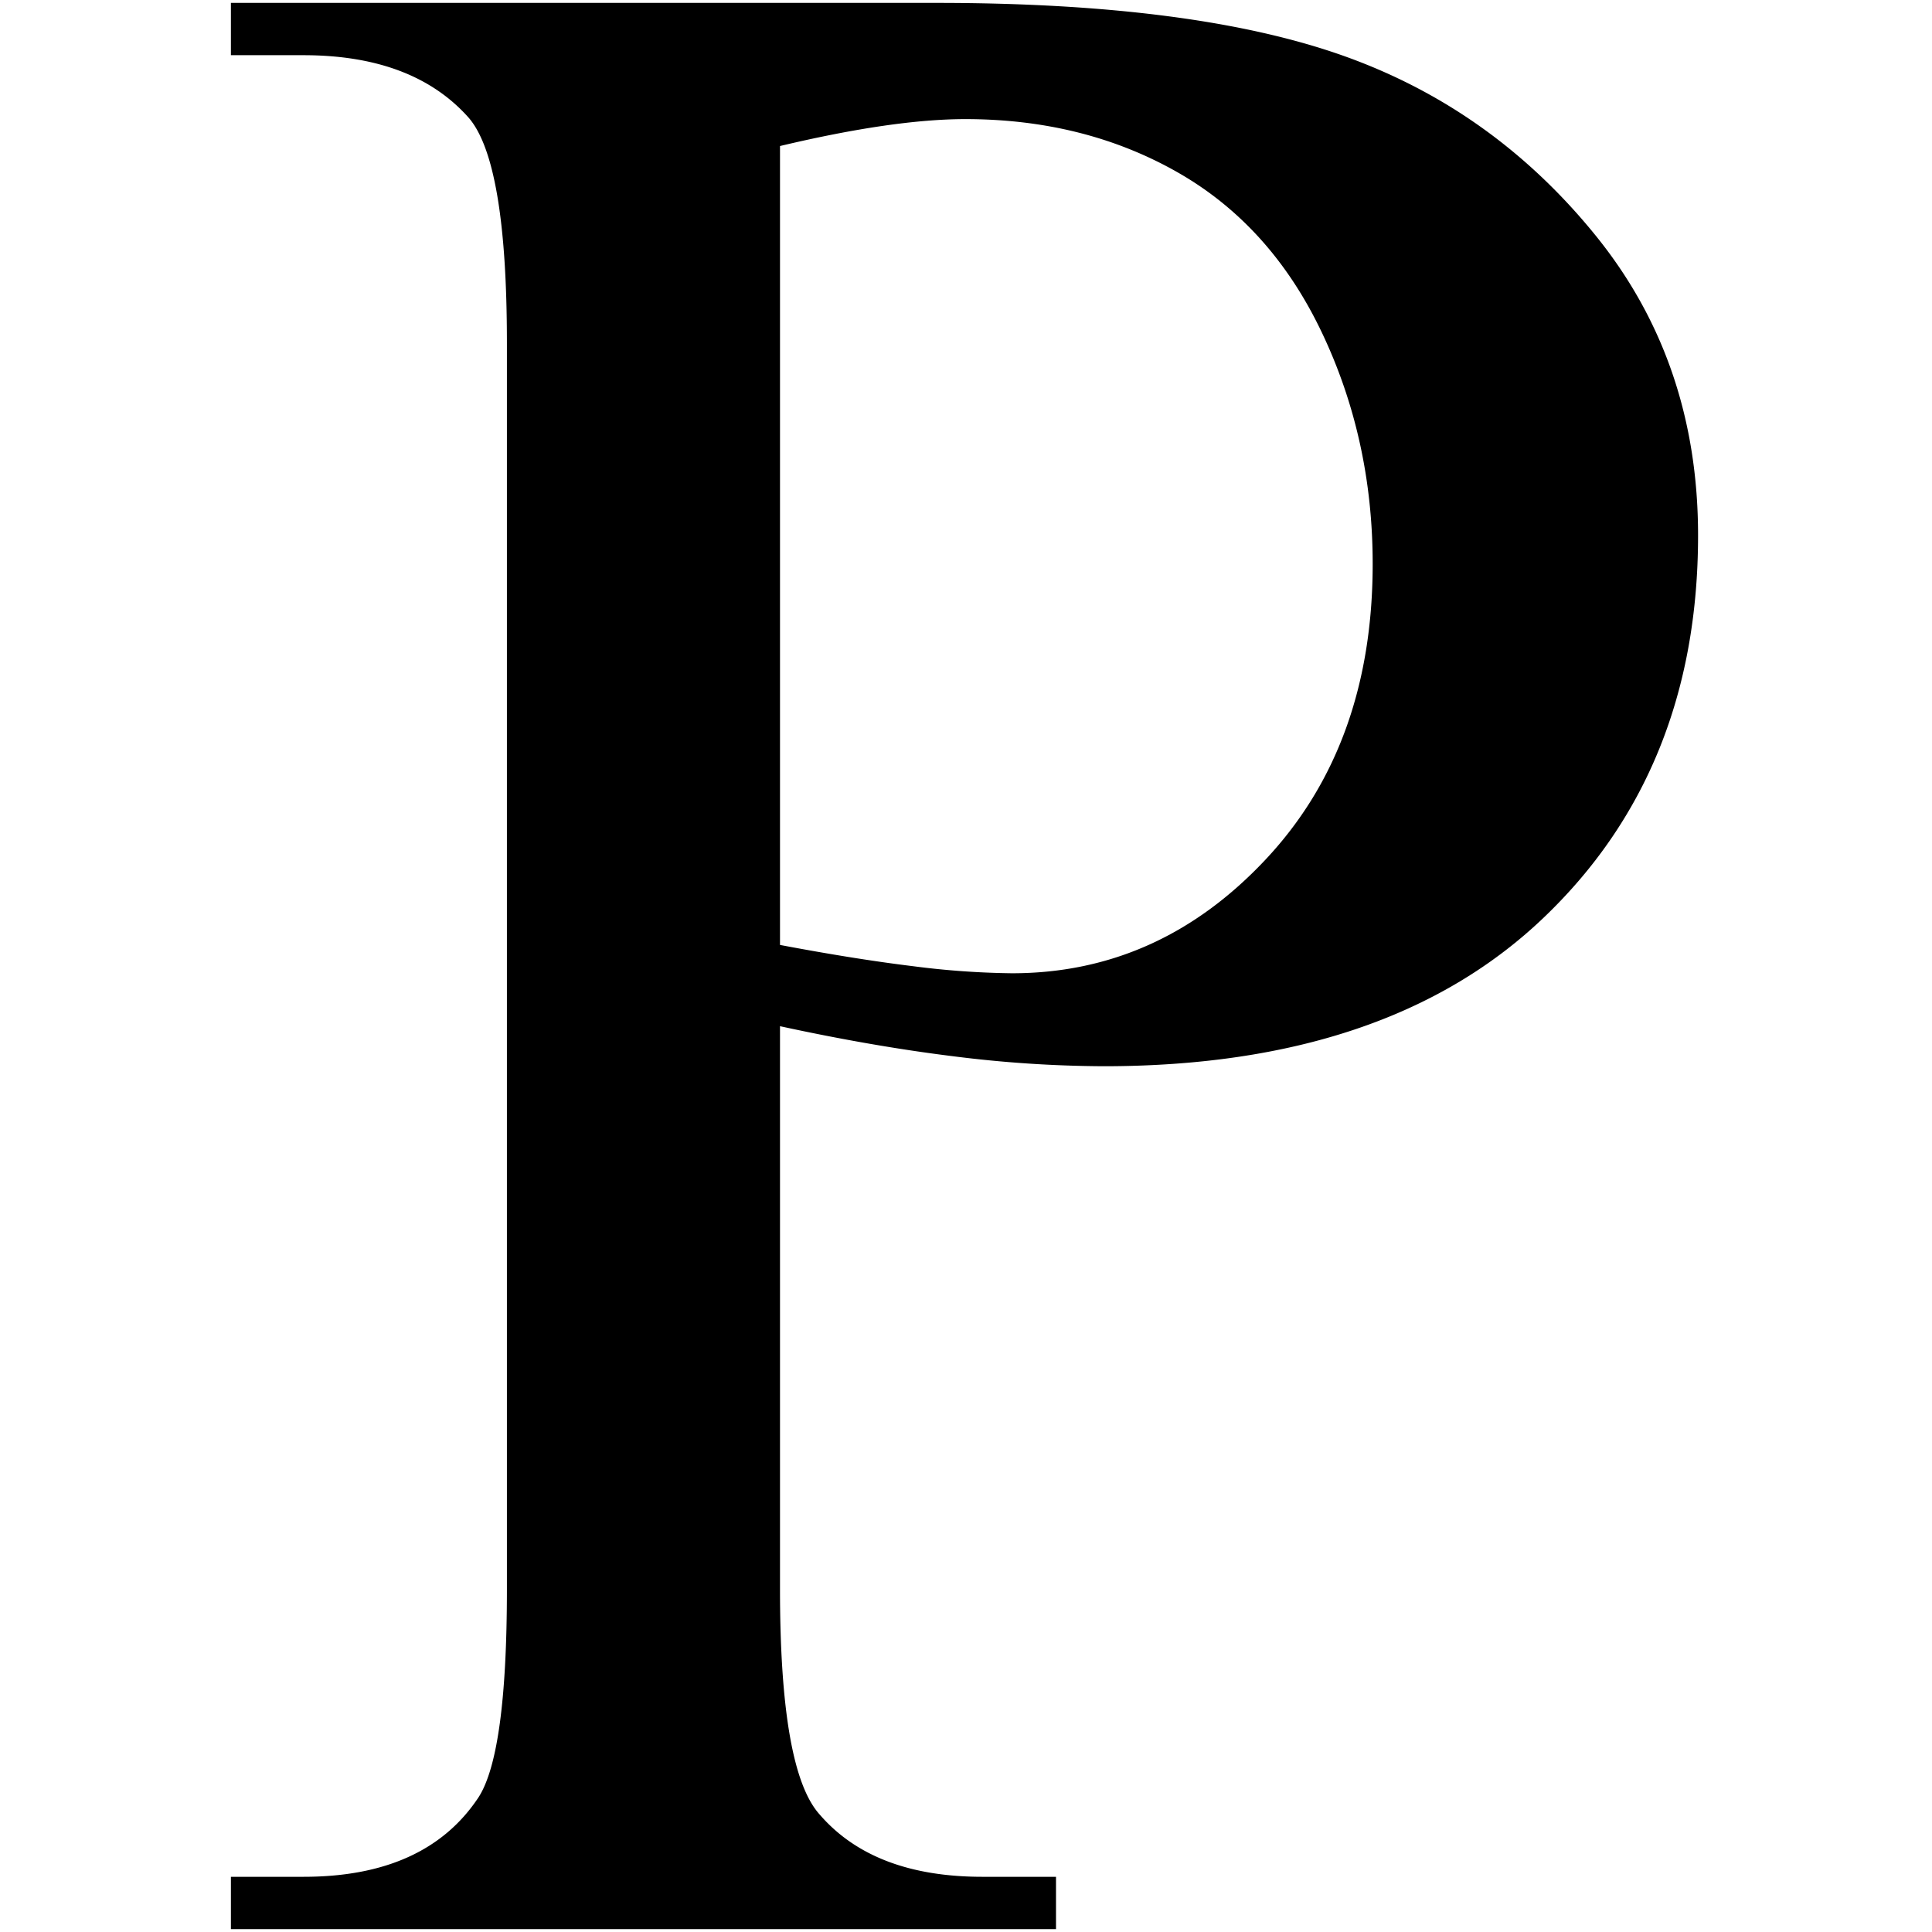 <svg xmlns="http://www.w3.org/2000/svg" width="1023.967" height="1023.967" viewBox="0 0 665 665">
  <defs>
    <style>
      .cls-1 {
        fill-rule: evenodd;
      }
    </style>
  </defs>
  <path id="P" class="cls-1" d="M328.057,363.563A423.331,423.331,0,0,0,379.838,367q97.663,0,151.156-50.812T584.479,184.25q0-59.625-35.2-103.109T462.744,19.328Q411.415,1,322.447,1H79.479V19h24.969q37.712,0,56.813,21.453Q174.478,55.594,174.479,118V547q0,56.579-9.8,71.688Q146.565,646.015,104.447,646H79.479v18h284V646H338.15q-37.522,0-56.031-21.453Q268.478,609.43,268.479,547V353.219Q300.213,360.11,328.057,363.563Zm-59.578-313.3Q307.431,41.008,332.26,41q40.875,0,73.015,18.281t49.672,55.094q17.532,36.82,17.532,79.719,0,62.414-36.766,101.656-36.75,39.258-87.391,39.25a287.9,287.9,0,0,1-34.078-2.437q-19.968-2.437-45.765-7.313V50.266Z"/>
</svg>
